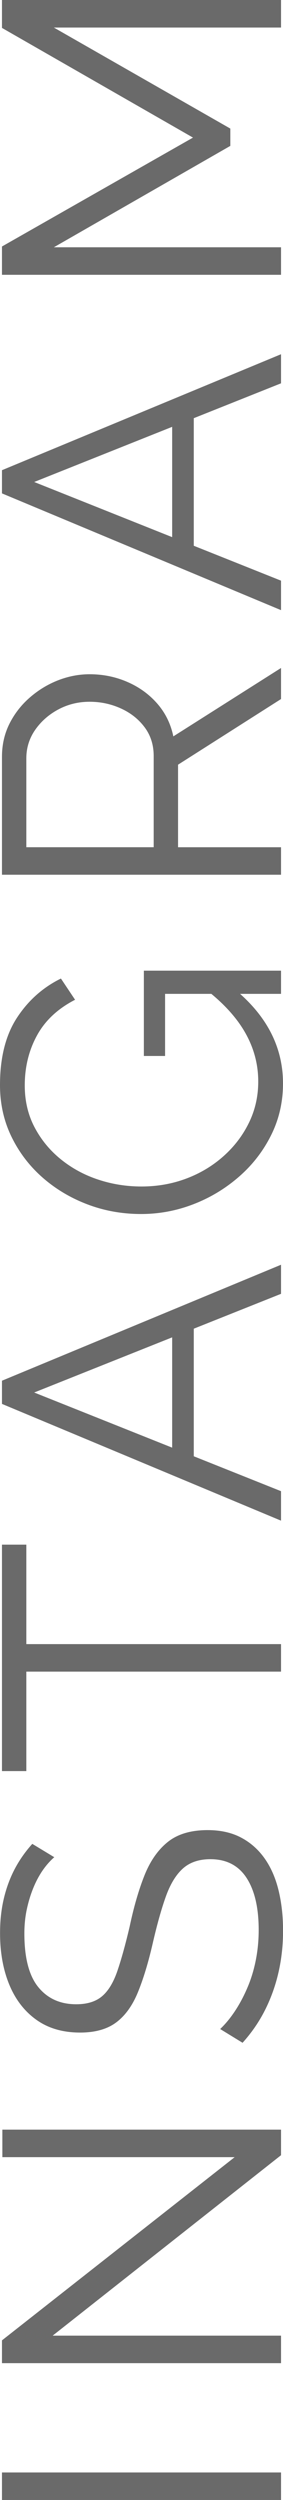 <?xml version="1.0" encoding="UTF-8"?>
<svg id="_レイヤー_2" data-name="レイヤー 2" xmlns="http://www.w3.org/2000/svg" width="10.08" height="89.026" viewBox="0 0 10.08 89.026">
  <defs>
    <style>
      .cls-1 {
        fill: #6a6a6a;
      }
    </style>
  </defs>
  <g id="_ヘッダー" data-name="ヘッダー">
    <g>
      <path class="cls-1" d="M10.01,89.026H.07v-.98H10.01v.98Z"/>
      <path class="cls-1" d="M1.876,83.174H10.01v.98H.07v-.812l8.288-6.524H.084v-.98H10.01v.91l-8.134,6.426Z"/>
      <path class="cls-1" d="M1.932,66.137c-.159,.14-.301,.304-.427,.49-.126,.187-.236,.397-.329,.63-.093,.233-.168,.483-.224,.749-.056,.266-.084,.548-.084,.847,0,.868,.166,1.505,.497,1.911,.331,.406,.78,.609,1.349,.609,.392,0,.699-.096,.923-.287s.405-.492,.545-.903c.14-.411,.285-.934,.434-1.568,.149-.709,.326-1.32,.531-1.834,.205-.513,.482-.91,.832-1.19,.35-.28,.823-.42,1.419-.42,.457,0,.853,.089,1.188,.266,.336,.177,.615,.425,.839,.742,.224,.317,.389,.696,.496,1.134,.107,.439,.161,.919,.161,1.442,0,.513-.054,1.006-.161,1.477-.107,.471-.266,.917-.476,1.337-.21,.42-.478,.812-.805,1.176l-.798-.49c.186-.177,.362-.39,.525-.637,.164-.247,.311-.522,.441-.826,.131-.303,.231-.63,.301-.98,.07-.35,.105-.712,.105-1.085,0-.793-.145-1.412-.433-1.855-.289-.443-.717-.665-1.286-.665-.41,0-.738,.112-.985,.336-.247,.224-.45,.56-.608,1.008-.159,.448-.312,.999-.462,1.652-.158,.691-.336,1.274-.531,1.75-.196,.476-.455,.833-.776,1.071-.321,.238-.748,.357-1.279,.357-.615,0-1.135-.151-1.559-.455-.424-.303-.746-.721-.965-1.253-.219-.532-.328-1.143-.328-1.834,0-.439,.044-.847,.133-1.225,.089-.378,.217-.728,.385-1.05,.168-.322,.379-.623,.63-.903l.784,.476Z"/>
      <path class="cls-1" d="M.938,55.006v3.542H10.01v.98H.938v3.542H.07v-8.064H.938Z"/>
      <path class="cls-1" d="M.07,49.994v-.826l9.94-4.13v1.036l-3.108,1.242v4.543l3.108,1.243v1.05L.07,49.994Zm6.062-2.37l-4.914,1.964,4.914,1.964v-3.928Z"/>
      <path class="cls-1" d="M10.08,38.584c0,.663-.142,1.279-.427,1.848-.285,.57-.669,1.064-1.155,1.484-.485,.42-1.026,.744-1.624,.973-.597,.229-1.213,.343-1.848,.343-.672,0-1.309-.114-1.911-.343-.602-.229-1.136-.548-1.603-.959-.466-.411-.835-.896-1.106-1.456-.271-.56-.406-1.171-.406-1.834,0-.98,.201-1.778,.602-2.394,.401-.616,.924-1.083,1.568-1.4l.504,.756c-.616,.317-1.069,.742-1.358,1.274-.29,.532-.434,1.125-.434,1.778,0,.551,.117,1.048,.35,1.491s.546,.824,.938,1.141c.392,.317,.835,.558,1.33,.721,.495,.164,1.008,.245,1.54,.245,.56,0,1.09-.093,1.589-.28,.499-.187,.943-.453,1.33-.798,.387-.345,.691-.744,.91-1.197,.22-.453,.329-.94,.329-1.463,0-.607-.151-1.181-.455-1.722-.303-.541-.772-1.06-1.407-1.554h1.036c1.139,.943,1.708,2.058,1.708,3.346Zm-4.2-3.192v2.212h-.756v-3.038h4.886v.826H5.88Z"/>
      <path class="cls-1" d="M10.01,31.15H.07v-4.2c0-.429,.089-.821,.266-1.176,.177-.354,.417-.665,.721-.931,.304-.266,.64-.471,1.008-.616,.369-.144,.744-.217,1.127-.217,.476,0,.924,.091,1.344,.274,.42,.182,.775,.439,1.064,.77,.289,.331,.481,.721,.574,1.169l3.836-2.436v1.106l-3.668,2.338v2.94h3.668v.98Zm-4.536-.98v-3.248c0-.392-.107-.733-.322-1.022-.215-.289-.497-.513-.847-.672-.35-.159-.721-.238-1.113-.238-.401,0-.772,.091-1.113,.273-.34,.182-.616,.425-.826,.728s-.315,.642-.315,1.015v3.164H5.474Z"/>
      <path class="cls-1" d="M.07,17.57v-.826l9.94-4.13v1.036l-3.108,1.242v4.543l3.108,1.243v1.05L.07,17.57Zm6.062-2.37l-4.914,1.964,4.914,1.964v-3.928Z"/>
      <path class="cls-1" d="M10.01,.981H1.918l6.286,3.598v.616L1.918,8.806H10.01v.98H.07v-1.008l6.804-3.878L.07,.994V0H10.01V.981Z"/>
    </g>
  </g>
</svg>